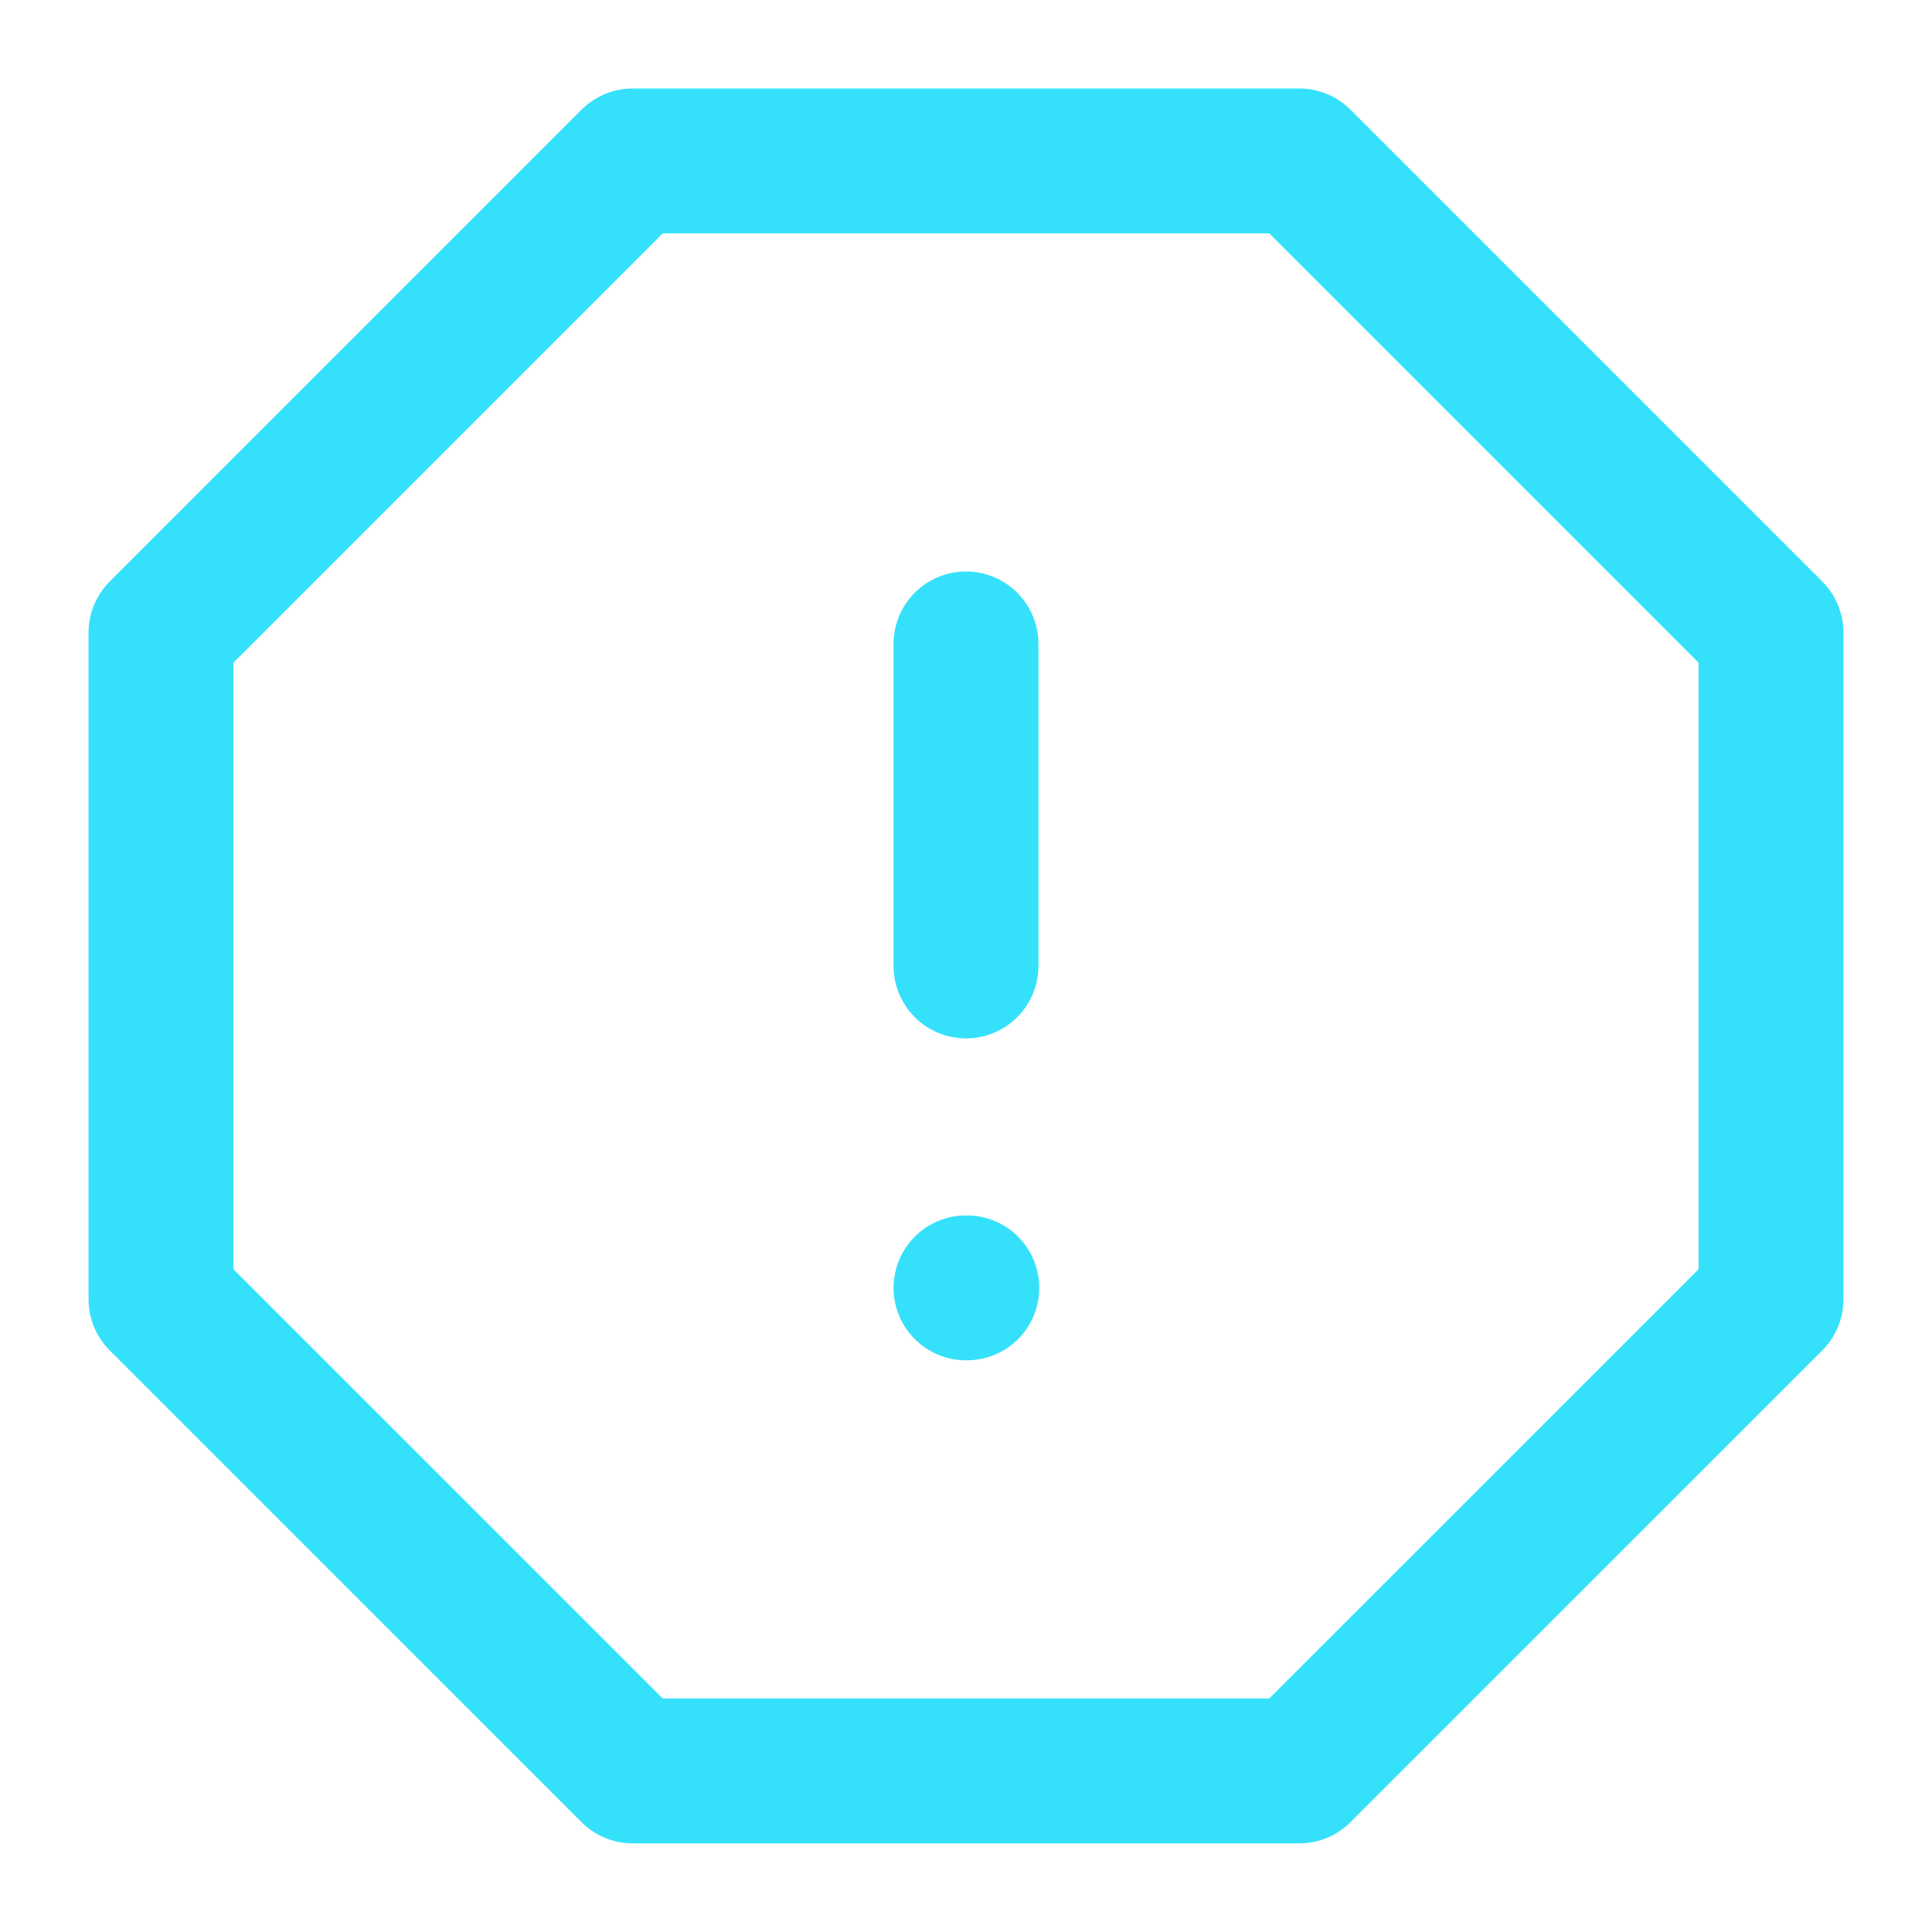 <?xml version="1.0" encoding="UTF-8"?> <svg xmlns="http://www.w3.org/2000/svg" width="40" height="40" viewBox="0 0 40 40" fill="none"> <path d="M13.1 3.332H26.9L36.667 13.099V26.899L26.9 36.665H13.1L3.333 26.899V13.099L13.1 3.332Z" stroke="#35E1FA" stroke-width="3" stroke-linecap="round" stroke-linejoin="round"></path> <path d="M20 13.332V19.999" stroke="#35E1FA" stroke-width="3" stroke-linecap="round" stroke-linejoin="round"></path> <path d="M20 26.664H20.017" stroke="#35E1FA" stroke-width="3" stroke-linecap="round" stroke-linejoin="round"></path> </svg> 
